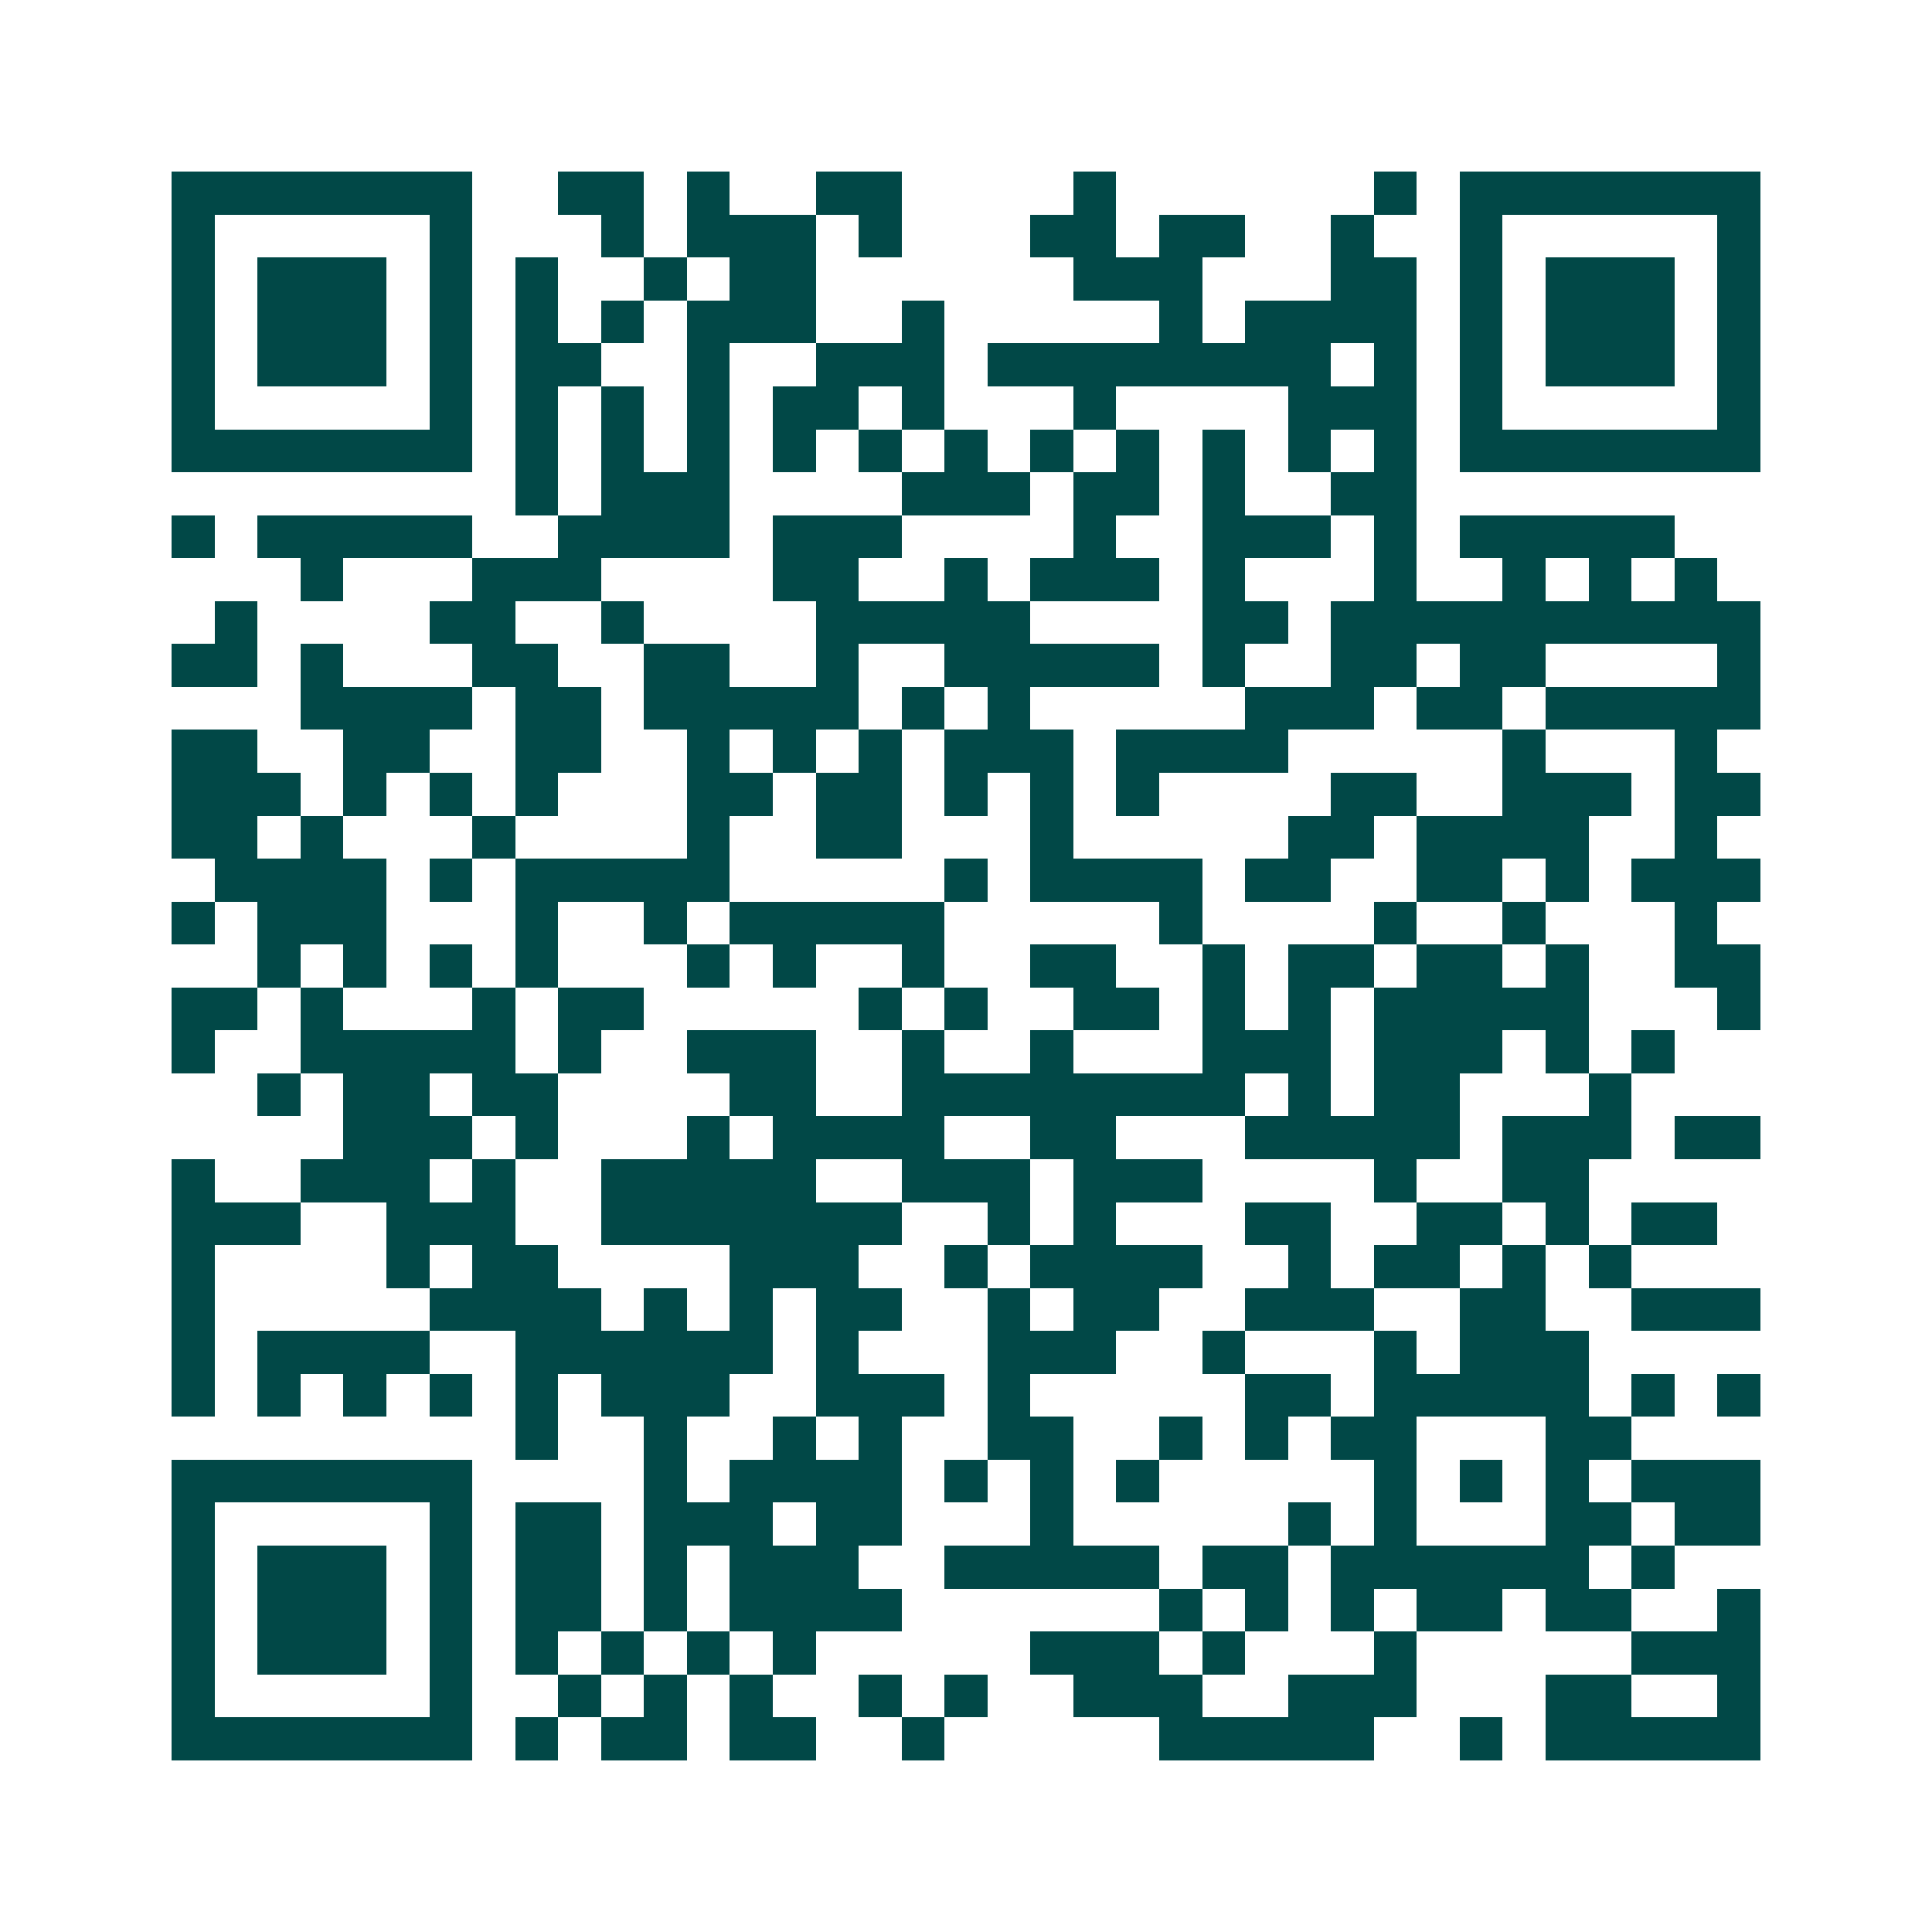 <svg xmlns="http://www.w3.org/2000/svg" width="200" height="200" viewBox="0 0 45 45" shape-rendering="crispEdges"><path fill="#ffffff" d="M0 0h45v45H0z"/><path stroke="#014847" d="M4 4.5h7m2 0h2m1 0h1m2 0h2m4 0h1m6 0h1m1 0h7M4 5.5h1m5 0h1m3 0h1m1 0h3m1 0h1m3 0h2m1 0h2m2 0h1m2 0h1m5 0h1M4 6.5h1m1 0h3m1 0h1m1 0h1m2 0h1m1 0h2m6 0h3m3 0h2m1 0h1m1 0h3m1 0h1M4 7.5h1m1 0h3m1 0h1m1 0h1m1 0h1m1 0h3m2 0h1m5 0h1m1 0h4m1 0h1m1 0h3m1 0h1M4 8.5h1m1 0h3m1 0h1m1 0h2m2 0h1m2 0h3m1 0h8m1 0h1m1 0h1m1 0h3m1 0h1M4 9.5h1m5 0h1m1 0h1m1 0h1m1 0h1m1 0h2m1 0h1m3 0h1m4 0h3m1 0h1m5 0h1M4 10.5h7m1 0h1m1 0h1m1 0h1m1 0h1m1 0h1m1 0h1m1 0h1m1 0h1m1 0h1m1 0h1m1 0h1m1 0h7M12 11.5h1m1 0h3m4 0h3m1 0h2m1 0h1m2 0h2M4 12.5h1m1 0h5m2 0h4m1 0h3m4 0h1m2 0h3m1 0h1m1 0h5M7 13.5h1m3 0h3m4 0h2m2 0h1m1 0h3m1 0h1m3 0h1m2 0h1m1 0h1m1 0h1M5 14.5h1m4 0h2m2 0h1m4 0h5m4 0h2m1 0h10M4 15.5h2m1 0h1m3 0h2m2 0h2m2 0h1m2 0h5m1 0h1m2 0h2m1 0h2m4 0h1M7 16.5h4m1 0h2m1 0h5m1 0h1m1 0h1m5 0h3m1 0h2m1 0h5M4 17.5h2m2 0h2m2 0h2m2 0h1m1 0h1m1 0h1m1 0h3m1 0h4m5 0h1m3 0h1M4 18.5h3m1 0h1m1 0h1m1 0h1m3 0h2m1 0h2m1 0h1m1 0h1m1 0h1m4 0h2m2 0h3m1 0h2M4 19.5h2m1 0h1m3 0h1m4 0h1m2 0h2m3 0h1m5 0h2m1 0h4m2 0h1M5 20.5h4m1 0h1m1 0h5m5 0h1m1 0h4m1 0h2m2 0h2m1 0h1m1 0h3M4 21.5h1m1 0h3m3 0h1m2 0h1m1 0h5m5 0h1m4 0h1m2 0h1m3 0h1M6 22.5h1m1 0h1m1 0h1m1 0h1m3 0h1m1 0h1m2 0h1m2 0h2m2 0h1m1 0h2m1 0h2m1 0h1m2 0h2M4 23.5h2m1 0h1m3 0h1m1 0h2m5 0h1m1 0h1m2 0h2m1 0h1m1 0h1m1 0h5m3 0h1M4 24.5h1m2 0h5m1 0h1m2 0h3m2 0h1m2 0h1m3 0h3m1 0h3m1 0h1m1 0h1M6 25.5h1m1 0h2m1 0h2m4 0h2m2 0h8m1 0h1m1 0h2m3 0h1M8 26.5h3m1 0h1m3 0h1m1 0h4m2 0h2m3 0h5m1 0h3m1 0h2M4 27.5h1m2 0h3m1 0h1m2 0h5m2 0h3m1 0h3m4 0h1m2 0h2M4 28.5h3m2 0h3m2 0h7m2 0h1m1 0h1m3 0h2m2 0h2m1 0h1m1 0h2M4 29.5h1m4 0h1m1 0h2m4 0h3m2 0h1m1 0h4m2 0h1m1 0h2m1 0h1m1 0h1M4 30.5h1m5 0h4m1 0h1m1 0h1m1 0h2m2 0h1m1 0h2m2 0h3m2 0h2m2 0h3M4 31.5h1m1 0h4m2 0h6m1 0h1m3 0h3m2 0h1m3 0h1m1 0h3M4 32.5h1m1 0h1m1 0h1m1 0h1m1 0h1m1 0h3m2 0h3m1 0h1m5 0h2m1 0h5m1 0h1m1 0h1M12 33.5h1m2 0h1m2 0h1m1 0h1m2 0h2m2 0h1m1 0h1m1 0h2m3 0h2M4 34.5h7m4 0h1m1 0h4m1 0h1m1 0h1m1 0h1m5 0h1m1 0h1m1 0h1m1 0h3M4 35.5h1m5 0h1m1 0h2m1 0h3m1 0h2m3 0h1m5 0h1m1 0h1m3 0h2m1 0h2M4 36.5h1m1 0h3m1 0h1m1 0h2m1 0h1m1 0h3m2 0h5m1 0h2m1 0h6m1 0h1M4 37.5h1m1 0h3m1 0h1m1 0h2m1 0h1m1 0h4m6 0h1m1 0h1m1 0h1m1 0h2m1 0h2m2 0h1M4 38.5h1m1 0h3m1 0h1m1 0h1m1 0h1m1 0h1m1 0h1m5 0h3m1 0h1m3 0h1m5 0h3M4 39.5h1m5 0h1m2 0h1m1 0h1m1 0h1m2 0h1m1 0h1m2 0h3m2 0h3m3 0h2m2 0h1M4 40.5h7m1 0h1m1 0h2m1 0h2m2 0h1m5 0h5m2 0h1m1 0h5"/></svg>
